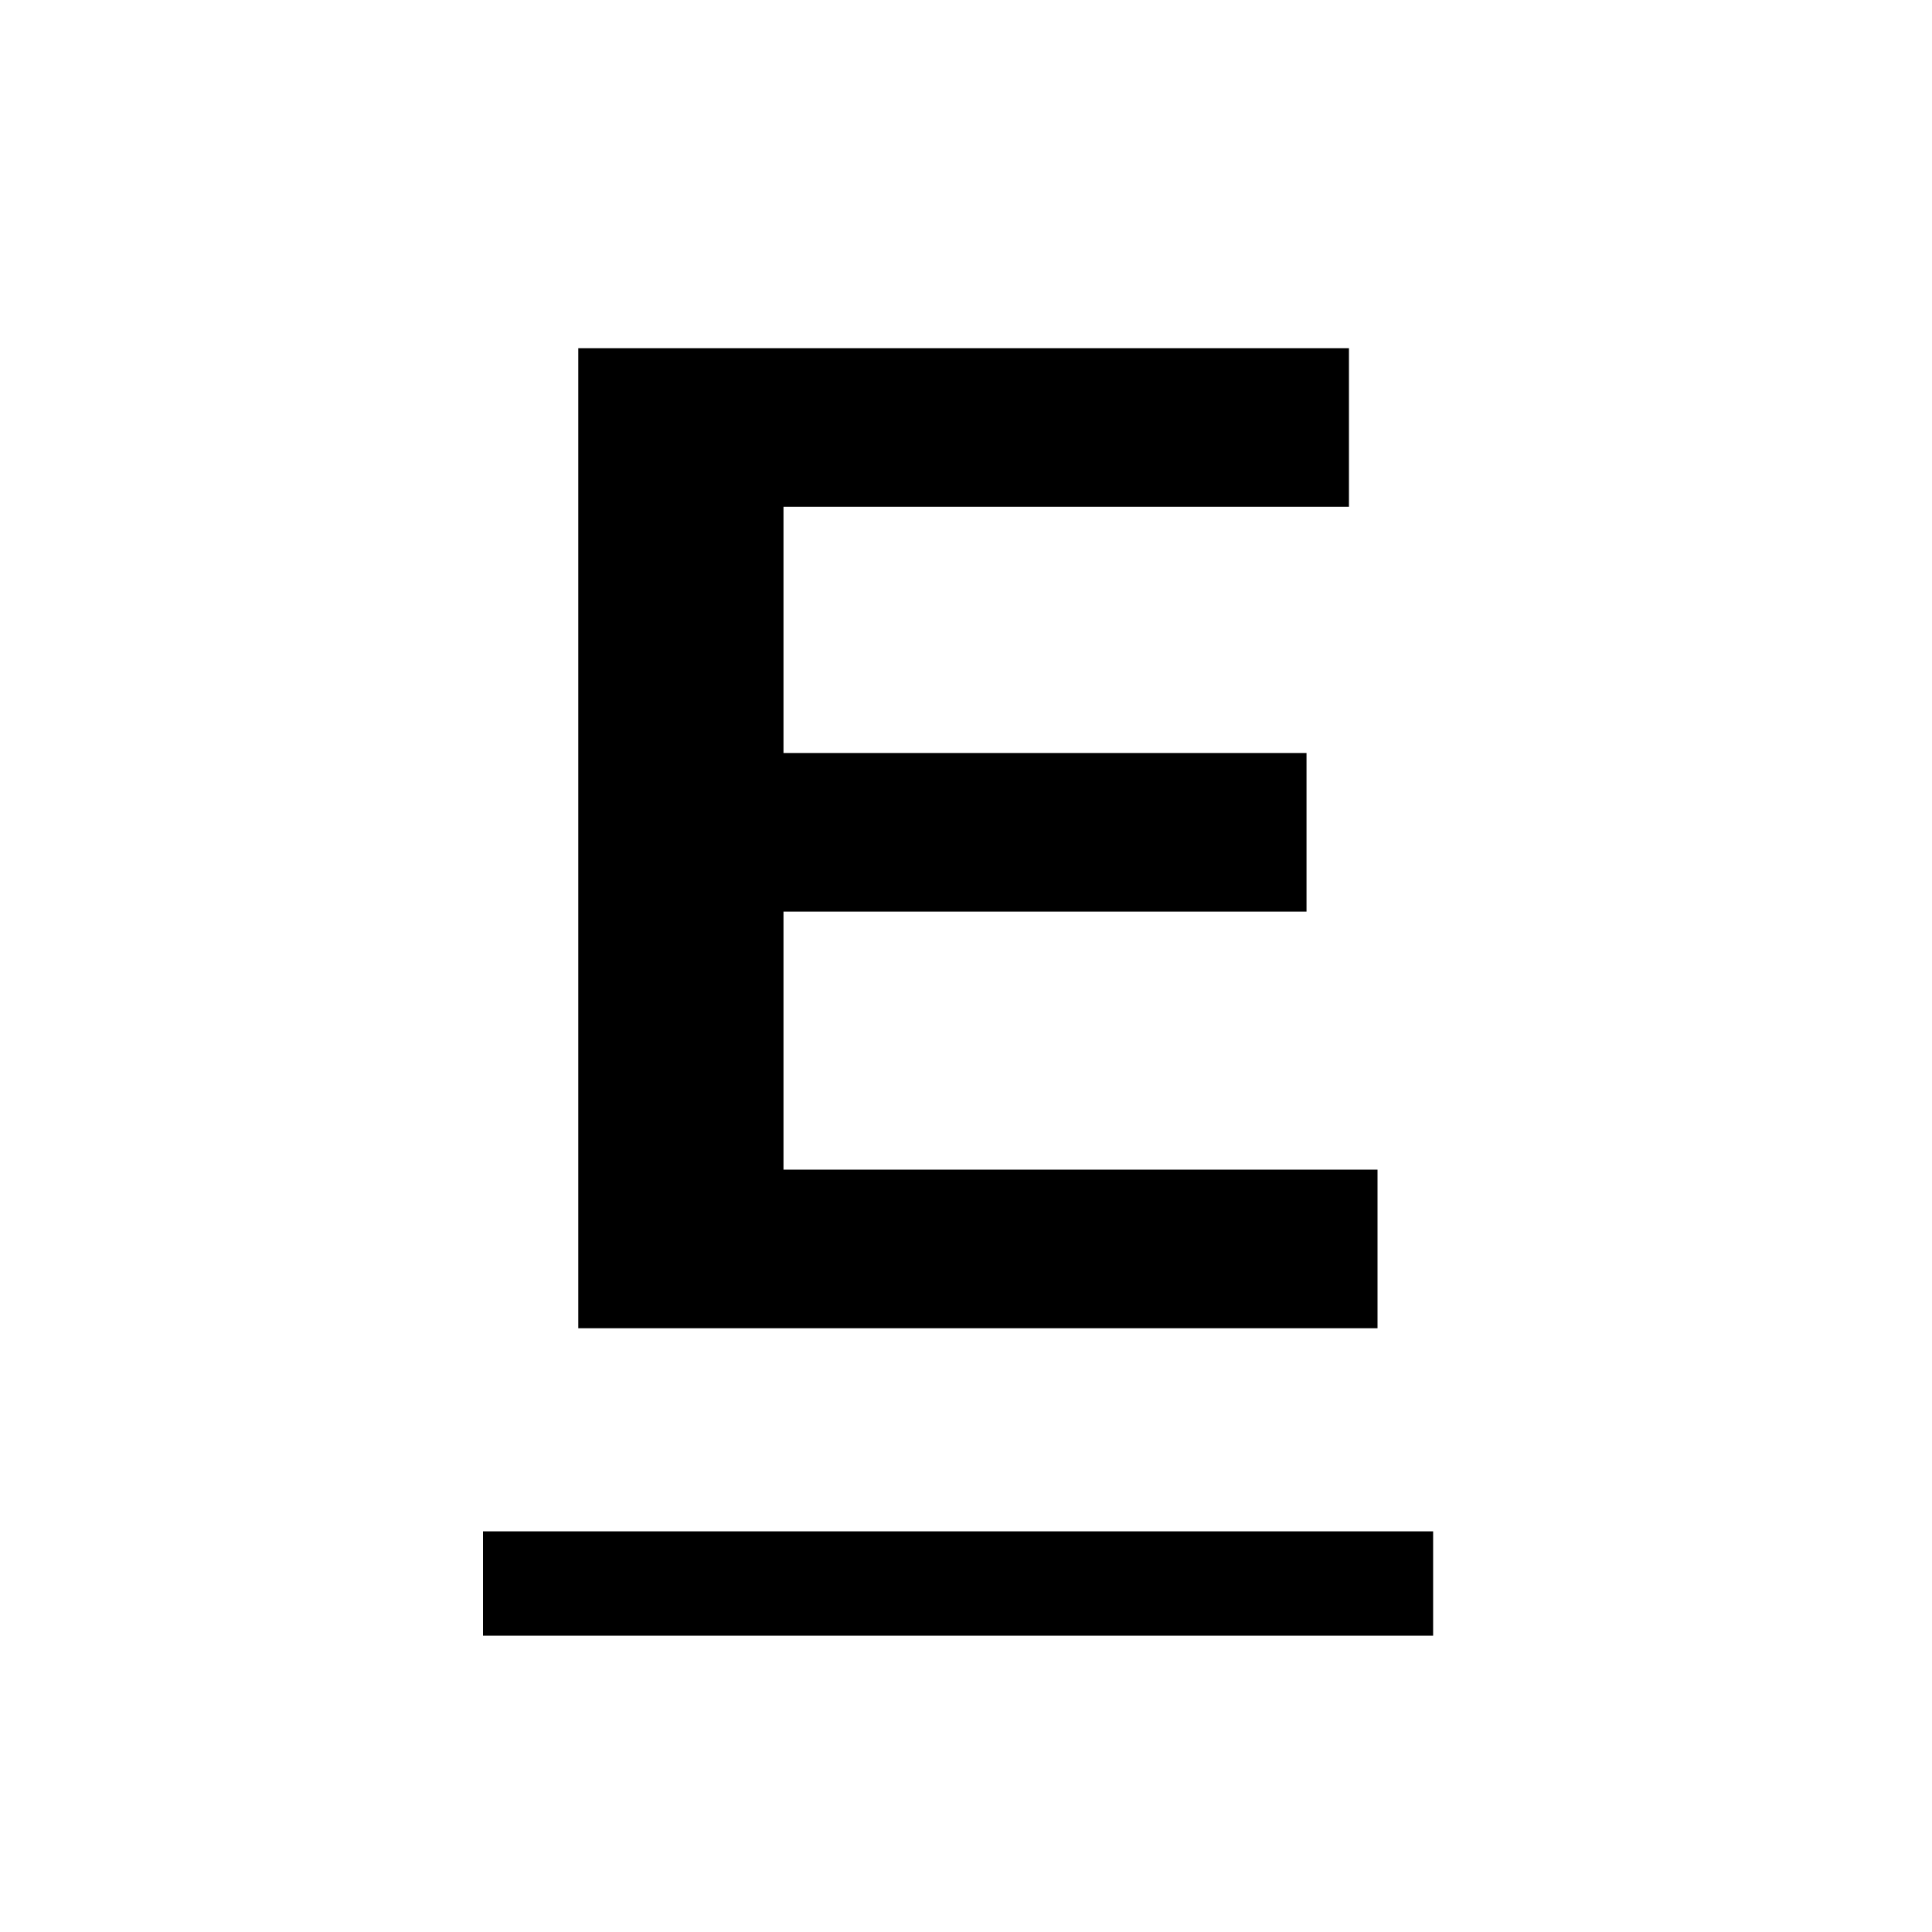 <?xml version="1.0" encoding="UTF-8"?> <svg xmlns="http://www.w3.org/2000/svg" width="32" height="32" viewBox="0 0 32 32" fill="none"><path d="M22.816 19.373V22H9.578V5.767H22.343V8.394H12.977V12.472H21.64V15.099H12.977V19.373H22.816Z" fill="black"></path><path d="M8 25.364H23.737V27.092H8V25.364Z" fill="black"></path></svg> 